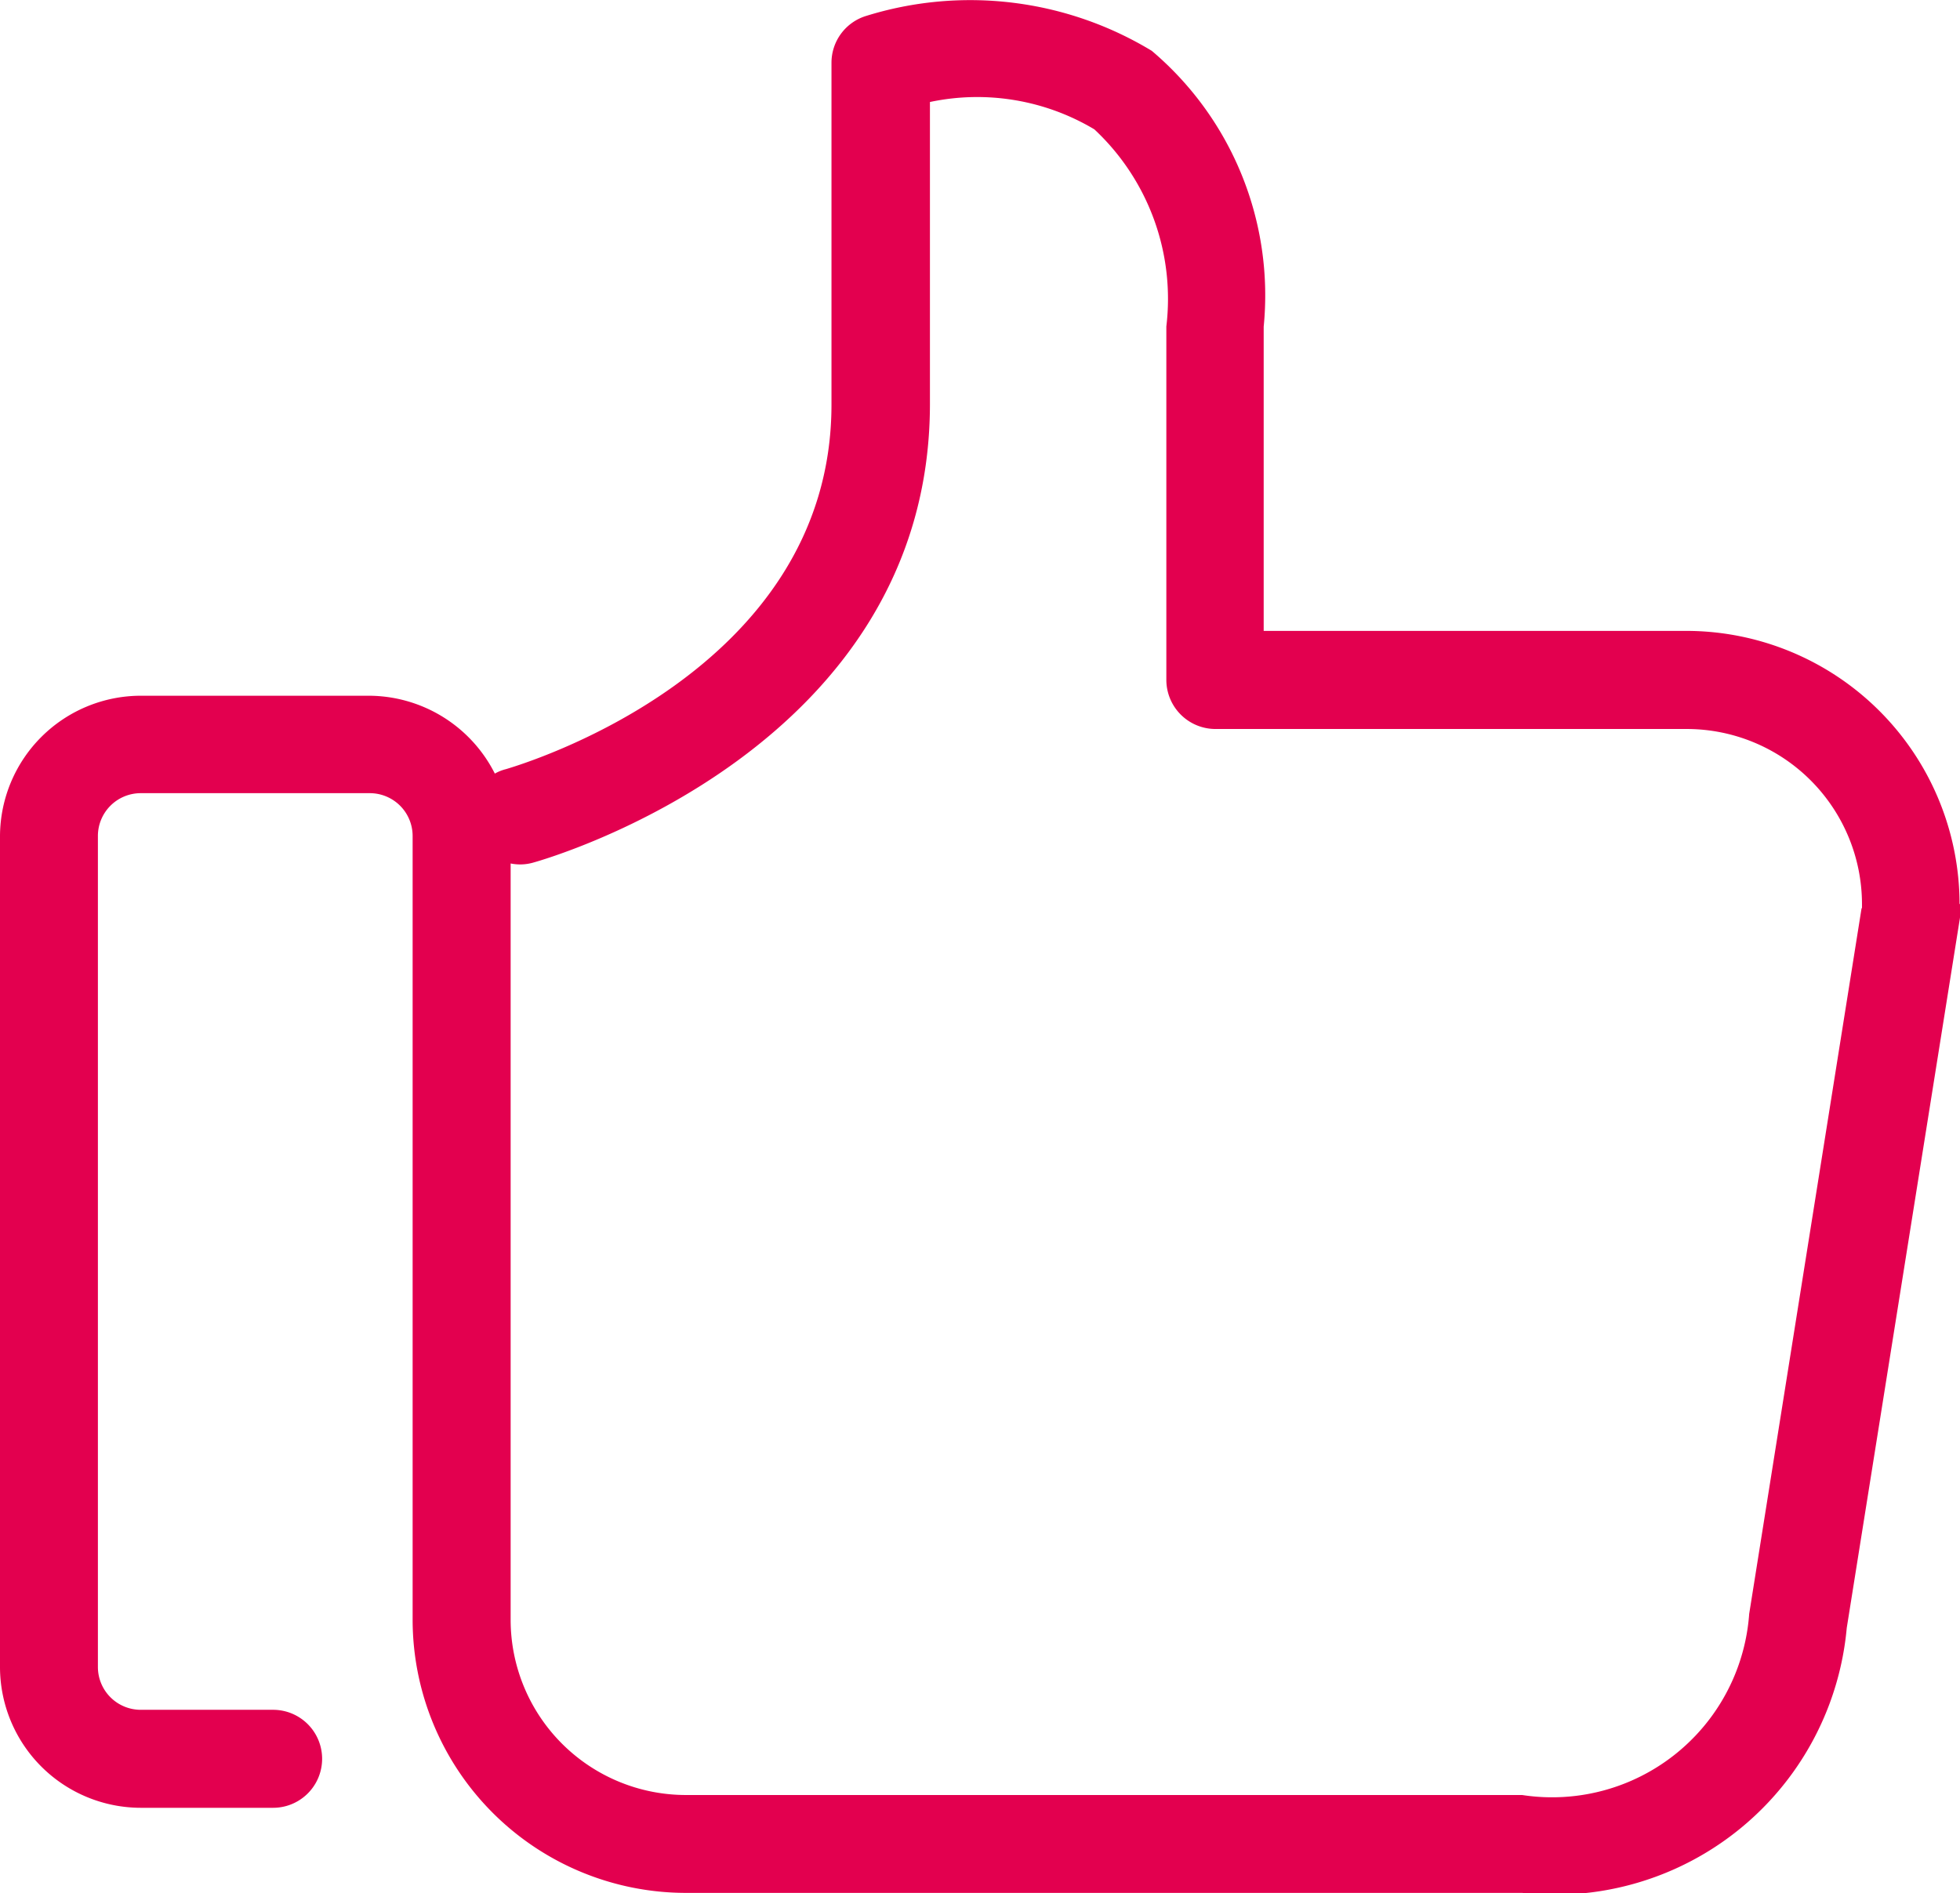 <svg xmlns="http://www.w3.org/2000/svg" width="17.618" height="17.019" viewBox="0 0 17.618 17.019">
  <path id="icon-advice" d="M17.614,16.464a2.458,2.458,0,0,0-2.455-2.455h-3.8V11.274a2.879,2.879,0,0,0-1.006-2.48,3.149,3.149,0,0,0-2.57-.313.44.44,0,0,0-.309.42v3.073c0,2.419-2.807,3.242-2.926,3.278a.392.392,0,0,0-.1.04,1.272,1.272,0,0,0-1.136-.7H1.265A1.267,1.267,0,0,0,0,15.853v7.472A1.267,1.267,0,0,0,1.265,24.59h1.19a.44.44,0,1,0,0-.881H1.265a.385.385,0,0,1-.385-.385V15.853a.385.385,0,0,1,.385-.385H3.324a.385.385,0,0,1,.385.385V22.9a2.458,2.458,0,0,0,2.455,2.455h7.519A2.636,2.636,0,0,0,16.6,22.973l1.014-6.361a.44.44,0,0,0,.007-.068v-.079Zm-.881.04-1.01,6.343a1.776,1.776,0,0,1-2.041,1.628H6.164A1.576,1.576,0,0,1,4.59,22.9V16.1a.426.426,0,0,0,.2-.007c.147-.04,3.569-1.031,3.569-4.126V9.254A2.053,2.053,0,0,1,9.837,9.5a2.085,2.085,0,0,1,.647,1.772v3.177a.442.442,0,0,0,.442.442h4.237a1.576,1.576,0,0,1,1.574,1.574V16.5Z" transform="translate(0 -8.337)" fill="#e3004f"/>
</svg>
